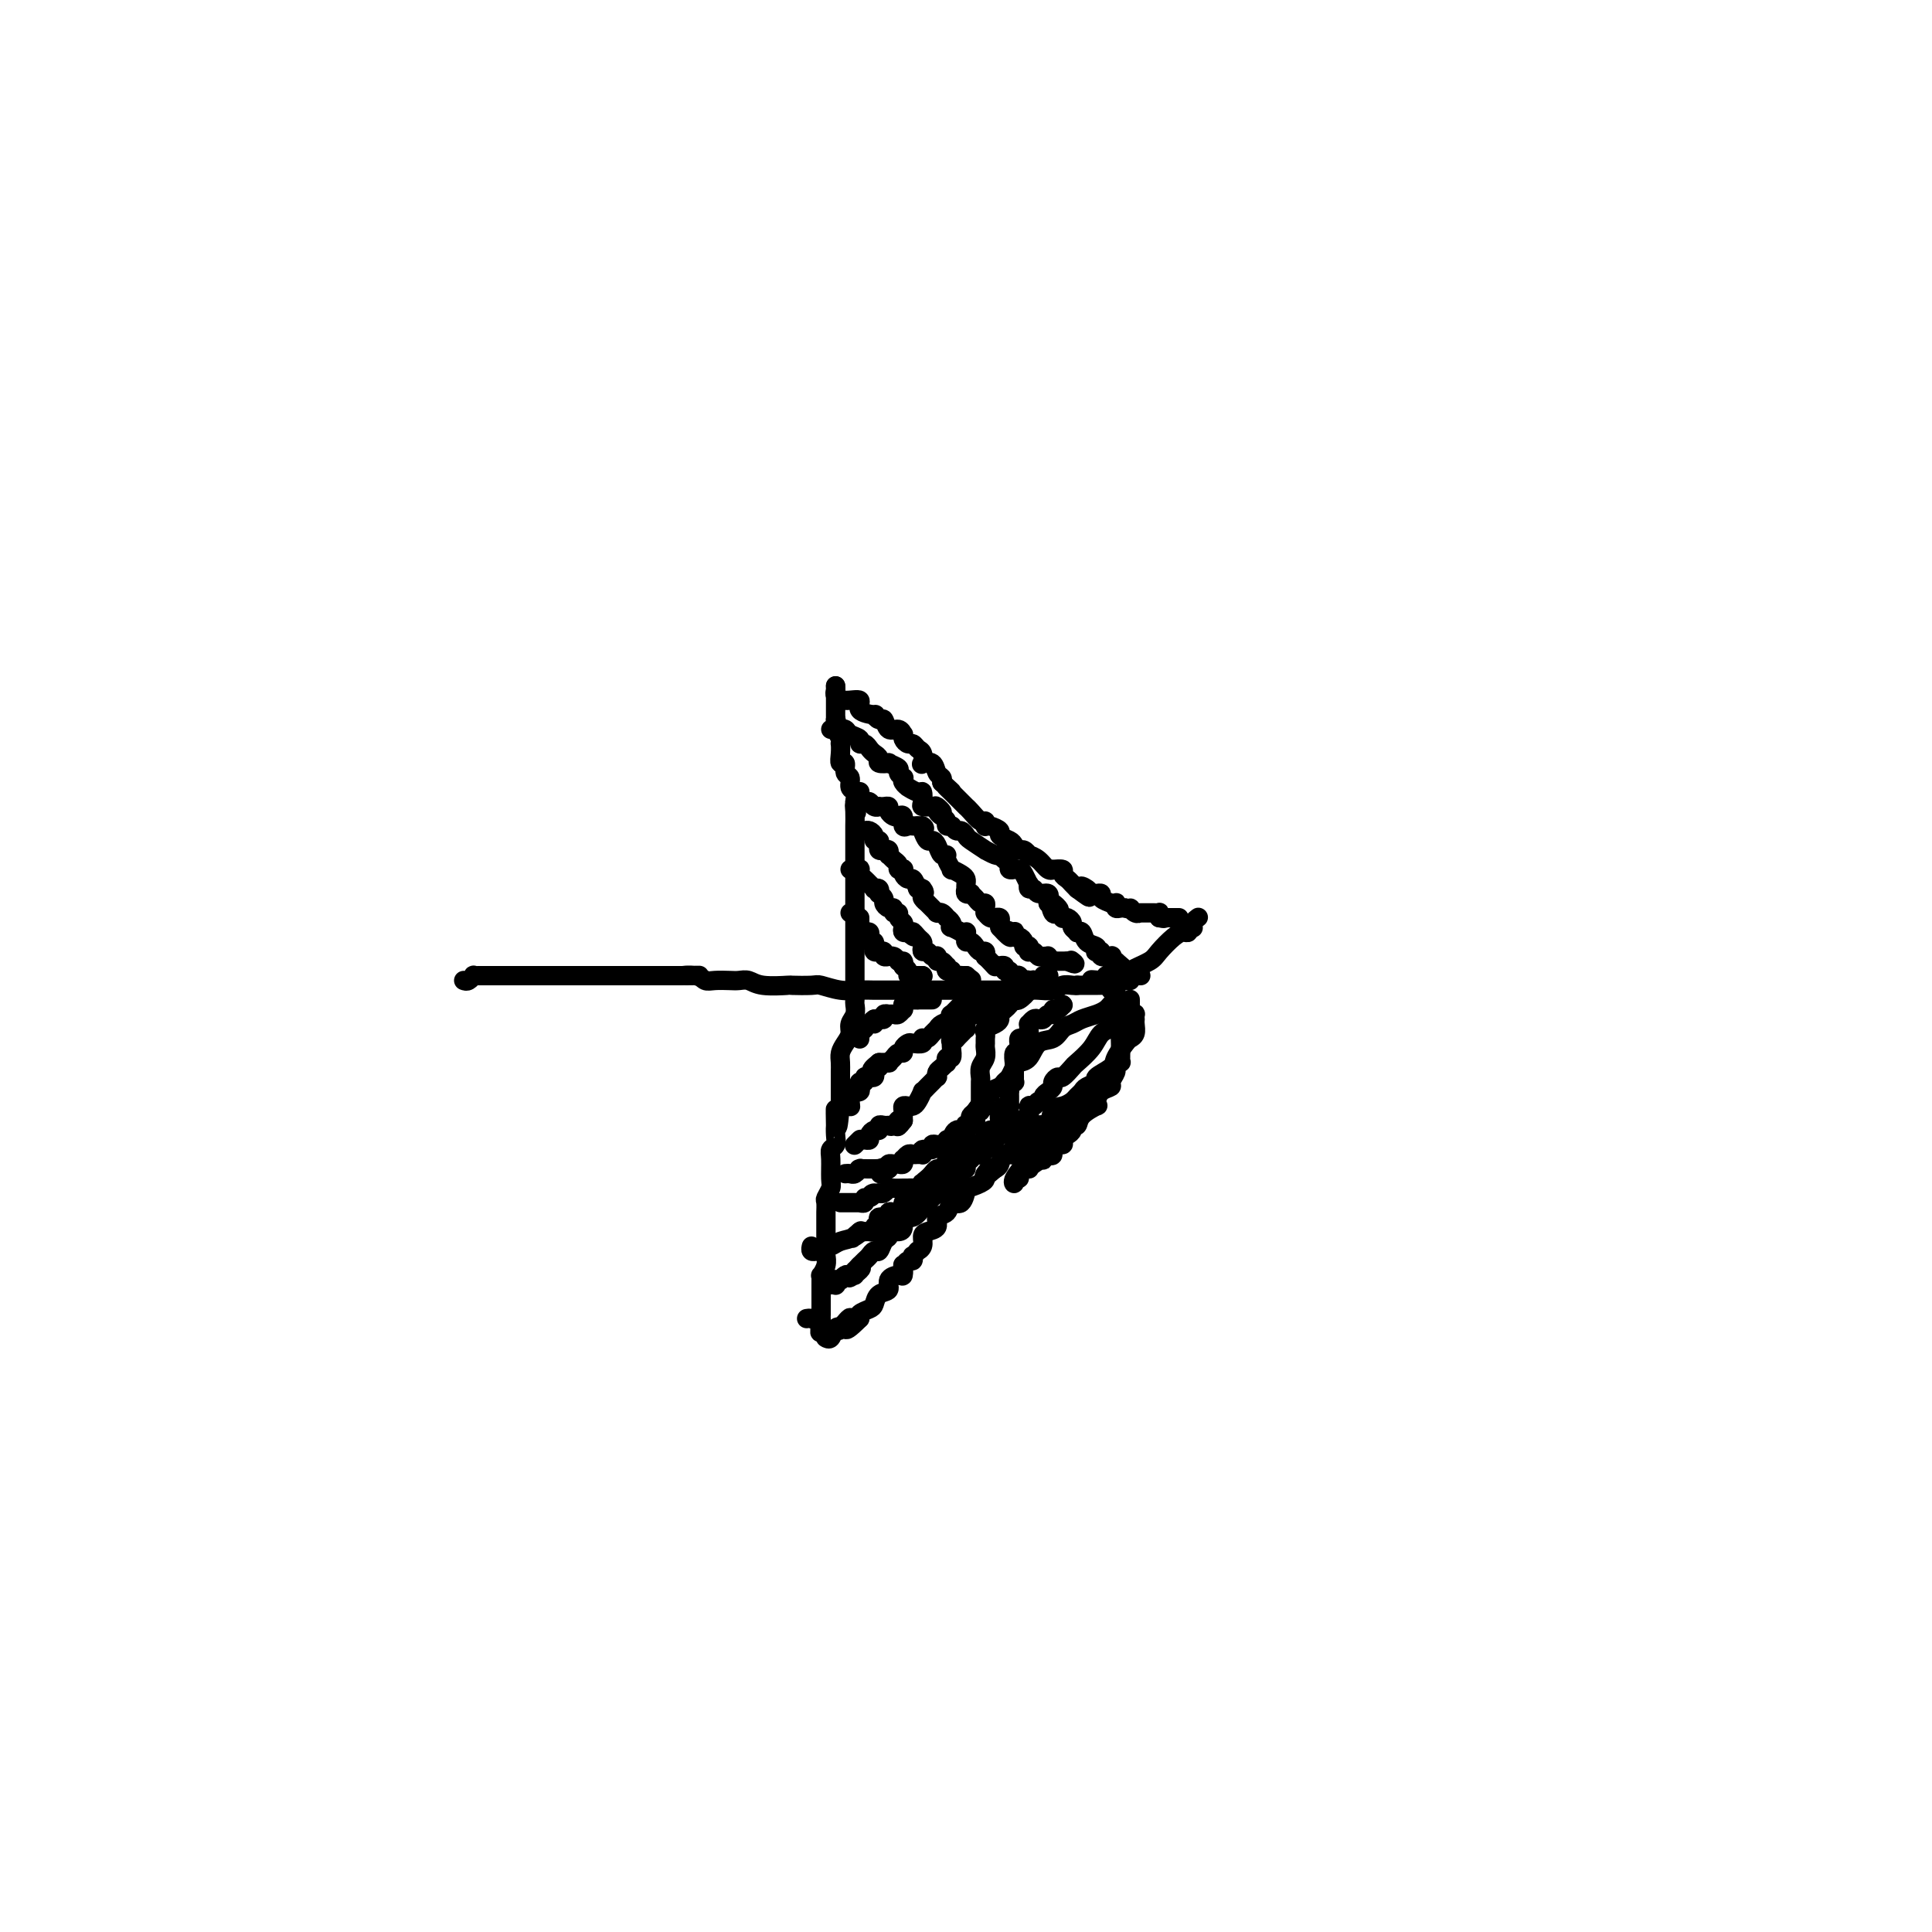 <svg viewBox='0 0 400 400' version='1.1' xmlns='http://www.w3.org/2000/svg' xmlns:xlink='http://www.w3.org/1999/xlink'><g fill='none' stroke='#000000' stroke-width='4' stroke-linecap='round' stroke-linejoin='round'><path d='M173,142c0.000,0.338 0.000,0.676 0,1c-0.000,0.324 -0.000,0.634 0,1c0.000,0.366 0.000,0.787 0,1c-0.000,0.213 -0.000,0.218 0,0c0.000,-0.218 0.000,-0.658 0,0c-0.000,0.658 -0.001,2.413 0,3c0.001,0.587 0.004,0.006 0,0c-0.004,-0.006 -0.015,0.563 0,1c0.015,0.437 0.057,0.743 0,1c-0.057,0.257 -0.211,0.467 0,1c0.211,0.533 0.788,1.391 1,2c0.212,0.609 0.061,0.970 0,1c-0.061,0.030 -0.032,-0.272 0,0c0.032,0.272 0.065,1.118 0,2c-0.065,0.882 -0.229,1.798 0,2c0.229,0.202 0.850,-0.312 1,0c0.150,0.312 -0.170,1.448 0,2c0.170,0.552 0.829,0.519 1,1c0.171,0.481 -0.146,1.476 0,2c0.146,0.524 0.756,0.578 1,1c0.244,0.422 0.122,1.211 0,2'/><path d='M177,166c0.619,3.925 0.166,1.737 0,1c-0.166,-0.737 -0.044,-0.024 0,1c0.044,1.024 0.012,2.357 0,3c-0.012,0.643 -0.003,0.595 0,1c0.003,0.405 0.001,1.264 0,2c-0.001,0.736 -0.000,1.351 0,2c0.000,0.649 0.000,1.333 0,2c-0.000,0.667 -0.000,1.316 0,2c0.000,0.684 0.000,1.404 0,2c-0.000,0.596 -0.000,1.070 0,2c0.000,0.930 0.000,2.317 0,3c-0.000,0.683 0.000,0.662 0,1c-0.000,0.338 -0.000,1.035 0,2c0.000,0.965 0.000,2.198 0,3c-0.000,0.802 -0.000,1.172 0,2c0.000,0.828 0.000,2.113 0,3c-0.000,0.887 -0.000,1.374 0,2c0.000,0.626 0.001,1.389 0,2c-0.001,0.611 -0.004,1.070 0,2c0.004,0.930 0.016,2.332 0,3c-0.016,0.668 -0.060,0.602 0,1c0.060,0.398 0.222,1.261 0,2c-0.222,0.739 -0.830,1.353 -1,2c-0.170,0.647 0.098,1.328 0,2c-0.098,0.672 -0.562,1.335 -1,2c-0.438,0.665 -0.849,1.333 -1,2c-0.151,0.667 -0.040,1.333 0,2c0.040,0.667 0.011,1.333 0,2c-0.011,0.667 -0.003,1.333 0,2c0.003,0.667 0.001,1.333 0,2c-0.001,0.667 -0.000,1.333 0,2'/><path d='M174,228c-0.690,9.856 -0.916,3.495 -1,2c-0.084,-1.495 -0.026,1.875 0,3c0.026,1.125 0.021,0.004 0,0c-0.021,-0.004 -0.059,1.109 0,2c0.059,0.891 0.213,1.561 0,2c-0.213,0.439 -0.793,0.646 -1,1c-0.207,0.354 -0.041,0.853 0,2c0.041,1.147 -0.041,2.942 0,4c0.041,1.058 0.207,1.380 0,2c-0.207,0.620 -0.788,1.537 -1,2c-0.212,0.463 -0.057,0.473 0,1c0.057,0.527 0.015,1.573 0,2c-0.015,0.427 -0.004,0.237 0,1c0.004,0.763 0.001,2.480 0,3c-0.001,0.520 0.001,-0.156 0,0c-0.001,0.156 -0.004,1.146 0,2c0.004,0.854 0.015,1.573 0,2c-0.015,0.427 -0.057,0.563 0,1c0.057,0.437 0.211,1.177 0,2c-0.211,0.823 -0.789,1.731 -1,2c-0.211,0.269 -0.057,-0.100 0,0c0.057,0.100 0.015,0.670 0,1c-0.015,0.330 -0.004,0.421 0,1c0.004,0.579 0.001,1.647 0,2c-0.001,0.353 -0.000,-0.011 0,0c0.000,0.011 0.000,0.395 0,1c-0.000,0.605 -0.000,1.432 0,2c0.000,0.568 0.000,0.877 0,1c-0.000,0.123 -0.000,0.062 0,0'/><path d='M170,272c-0.570,7.033 0.005,2.617 0,1c-0.005,-1.617 -0.589,-0.433 -1,0c-0.411,0.433 -0.649,0.117 -1,0c-0.351,-0.117 -0.815,-0.033 -1,0c-0.185,0.033 -0.093,0.017 0,0'/><path d='M96,203c0.305,0.113 0.610,0.226 1,0c0.390,-0.226 0.866,-0.793 1,-1c0.134,-0.207 -0.073,-0.056 0,0c0.073,0.056 0.426,0.015 1,0c0.574,-0.015 1.367,-0.004 2,0c0.633,0.004 1.104,0.001 1,0c-0.104,-0.001 -0.785,-0.000 0,0c0.785,0.000 3.036,0.000 4,0c0.964,-0.000 0.642,-0.000 1,0c0.358,0.000 1.397,0.000 2,0c0.603,-0.000 0.770,-0.000 1,0c0.230,0.000 0.523,0.000 1,0c0.477,-0.000 1.140,-0.000 2,0c0.860,0.000 1.919,0.000 3,0c1.081,-0.000 2.186,-0.000 3,0c0.814,0.000 1.337,0.000 2,0c0.663,-0.000 1.467,-0.000 2,0c0.533,0.000 0.796,0.000 2,0c1.204,-0.000 3.350,-0.000 5,0c1.650,0.000 2.803,0.000 4,0c1.197,-0.000 2.438,-0.000 3,0c0.562,0.000 0.446,0.000 1,0c0.554,-0.000 1.777,-0.000 3,0'/><path d='M141,202c7.093,-0.138 2.327,0.015 1,0c-1.327,-0.015 0.785,-0.200 2,0c1.215,0.200 1.533,0.785 2,1c0.467,0.215 1.084,0.061 2,0c0.916,-0.061 2.131,-0.031 3,0c0.869,0.031 1.392,0.061 2,0c0.608,-0.061 1.301,-0.212 2,0c0.699,0.212 1.403,0.788 3,1c1.597,0.212 4.086,0.061 5,0c0.914,-0.061 0.254,-0.030 1,0c0.746,0.030 2.899,0.061 4,0c1.101,-0.061 1.151,-0.212 2,0c0.849,0.212 2.496,0.789 4,1c1.504,0.211 2.864,0.057 4,0c1.136,-0.057 2.047,-0.015 3,0c0.953,0.015 1.949,0.004 3,0c1.051,-0.004 2.157,-0.001 3,0c0.843,0.001 1.421,0.000 2,0c0.579,-0.000 1.158,-0.000 2,0c0.842,0.000 1.947,0.000 3,0c1.053,-0.000 2.053,-0.000 3,0c0.947,0.000 1.839,0.000 3,0c1.161,-0.000 2.589,-0.000 4,0c1.411,0.000 2.805,0.001 4,0c1.195,-0.001 2.193,-0.004 3,0c0.807,0.004 1.424,0.015 2,0c0.576,-0.015 1.110,-0.057 2,0c0.890,0.057 2.135,0.211 3,0c0.865,-0.211 1.348,-0.788 2,-1c0.652,-0.212 1.472,-0.061 2,0c0.528,0.061 0.764,0.030 1,0'/><path d='M223,204c13.544,0.083 6.403,-0.710 4,-1c-2.403,-0.290 -0.067,-0.078 1,0c1.067,0.078 0.864,0.021 1,0c0.136,-0.021 0.610,-0.006 1,0c0.390,0.006 0.697,0.001 1,0c0.303,-0.001 0.603,-0.000 1,0c0.397,0.000 0.890,0.000 1,0c0.110,-0.000 -0.163,-0.000 0,0c0.163,0.000 0.761,0.000 1,0c0.239,-0.000 0.120,-0.000 0,0'/><path d='M229,202c0.455,0.000 0.909,0.000 1,0c0.091,0.000 -0.182,0.000 0,0c0.182,-0.000 0.819,0.000 1,0c0.181,0.000 -0.093,0.000 0,0c0.093,-0.000 0.554,0.000 1,0c0.446,-0.000 0.876,-0.000 1,0c0.124,0.000 -0.060,0.000 0,0c0.060,0.000 0.362,0.000 1,0c0.638,0.000 1.611,0.000 2,0c0.389,0.000 0.195,0.000 0,0'/><path d='M176,189c0.423,0.030 0.845,0.061 1,0c0.155,-0.061 0.041,-0.212 0,0c-0.041,0.212 -0.011,0.788 0,1c0.011,0.212 0.003,0.061 0,0c-0.003,-0.061 -0.002,-0.030 0,0'/><path d='M178,190c-0.000,0.301 -0.001,0.602 0,1c0.001,0.398 0.003,0.891 0,1c-0.003,0.109 -0.011,-0.168 0,0c0.011,0.168 0.042,0.780 0,1c-0.042,0.220 -0.156,0.049 0,0c0.156,-0.049 0.581,0.024 1,0c0.419,-0.024 0.830,-0.146 1,0c0.170,0.146 0.098,0.560 0,1c-0.098,0.440 -0.224,0.906 0,1c0.224,0.094 0.796,-0.185 1,0c0.204,0.185 0.039,0.835 0,1c-0.039,0.165 0.046,-0.153 0,0c-0.046,0.153 -0.224,0.777 0,1c0.224,0.223 0.849,0.046 1,0c0.151,-0.046 -0.170,0.041 0,0c0.170,-0.041 0.833,-0.208 1,0c0.167,0.208 -0.162,0.790 0,1c0.162,0.210 0.817,0.046 1,0c0.183,-0.046 -0.105,0.026 0,0c0.105,-0.026 0.601,-0.150 1,0c0.399,0.150 0.699,0.575 1,1'/><path d='M186,199c1.464,1.333 1.125,0.167 1,0c-0.125,-0.167 -0.036,0.667 0,1c0.036,0.333 0.018,0.167 0,0'/><path d='M187,200c-0.009,-0.006 -0.017,-0.012 0,0c0.017,0.012 0.060,0.042 0,0c-0.060,-0.042 -0.224,-0.155 0,0c0.224,0.155 0.834,0.577 1,1c0.166,0.423 -0.113,0.845 0,1c0.113,0.155 0.618,0.041 1,0c0.382,-0.041 0.641,-0.011 1,0c0.359,0.011 0.817,0.003 1,0c0.183,-0.003 0.092,-0.002 0,0'/><path d='M191,202c0.000,0.000 0.100,0.100 0.1,0.1'/><path d='M176,180c0.311,-0.006 0.622,-0.013 1,0c0.378,0.013 0.822,0.045 1,0c0.178,-0.045 0.090,-0.166 0,0c-0.090,0.166 -0.183,0.619 0,1c0.183,0.381 0.641,0.689 1,1c0.359,0.311 0.618,0.623 1,1c0.382,0.377 0.886,0.818 1,1c0.114,0.182 -0.162,0.104 0,0c0.162,-0.104 0.761,-0.236 1,0c0.239,0.236 0.119,0.838 0,1c-0.119,0.162 -0.238,-0.115 0,0c0.238,0.115 0.833,0.623 1,1c0.167,0.377 -0.095,0.622 0,1c0.095,0.378 0.546,0.889 1,1c0.454,0.111 0.910,-0.177 1,0c0.090,0.177 -0.186,0.821 0,1c0.186,0.179 0.833,-0.106 1,0c0.167,0.106 -0.148,0.603 0,1c0.148,0.397 0.758,0.695 1,1c0.242,0.305 0.116,0.618 0,1c-0.116,0.382 -0.224,0.834 0,1c0.224,0.166 0.778,0.048 1,0c0.222,-0.048 0.111,-0.024 0,0'/><path d='M188,193c2.038,1.964 1.134,0.373 1,0c-0.134,-0.373 0.503,0.474 1,1c0.497,0.526 0.854,0.733 1,1c0.146,0.267 0.081,0.593 0,1c-0.081,0.407 -0.180,0.894 0,1c0.180,0.106 0.637,-0.169 1,0c0.363,0.169 0.632,0.781 1,1c0.368,0.219 0.833,0.043 1,0c0.167,-0.043 0.034,0.045 0,0c-0.034,-0.045 0.030,-0.223 0,0c-0.030,0.223 -0.153,0.848 0,1c0.153,0.152 0.581,-0.169 1,0c0.419,0.169 0.830,0.829 1,1c0.170,0.171 0.101,-0.147 0,0c-0.101,0.147 -0.233,0.757 0,1c0.233,0.243 0.832,0.118 1,0c0.168,-0.118 -0.095,-0.228 0,0c0.095,0.228 0.547,0.793 1,1c0.453,0.207 0.906,0.055 1,0c0.094,-0.055 -0.171,-0.015 0,0c0.171,0.015 0.777,0.004 1,0c0.223,-0.004 0.064,-0.001 0,0c-0.064,0.001 -0.032,0.001 0,0'/><path d='M200,202c2.000,1.500 1.000,0.750 0,0'/><path d='M178,172c0.342,0.022 0.684,0.044 1,0c0.316,-0.044 0.607,-0.152 1,0c0.393,0.152 0.889,0.566 1,1c0.111,0.434 -0.164,0.887 0,1c0.164,0.113 0.766,-0.114 1,0c0.234,0.114 0.101,0.571 0,1c-0.101,0.429 -0.172,0.832 0,1c0.172,0.168 0.585,0.101 1,0c0.415,-0.101 0.833,-0.234 1,0c0.167,0.234 0.082,0.837 0,1c-0.082,0.163 -0.162,-0.114 0,0c0.162,0.114 0.565,0.618 1,1c0.435,0.382 0.900,0.641 1,1c0.100,0.359 -0.166,0.818 0,1c0.166,0.182 0.766,0.086 1,0c0.234,-0.086 0.104,-0.161 0,0c-0.104,0.161 -0.183,0.559 0,1c0.183,0.441 0.626,0.927 1,1c0.374,0.073 0.678,-0.265 1,0c0.322,0.265 0.661,1.132 1,2'/><path d='M190,184c2.078,1.807 1.274,0.326 1,0c-0.274,-0.326 -0.018,0.504 0,1c0.018,0.496 -0.202,0.659 0,1c0.202,0.341 0.825,0.862 1,1c0.175,0.138 -0.097,-0.106 0,0c0.097,0.106 0.565,0.563 1,1c0.435,0.437 0.839,0.853 1,1c0.161,0.147 0.081,0.025 0,0c-0.081,-0.025 -0.162,0.049 0,0c0.162,-0.049 0.566,-0.219 1,0c0.434,0.219 0.899,0.828 1,1c0.101,0.172 -0.161,-0.094 0,0c0.161,0.094 0.746,0.547 1,1c0.254,0.453 0.177,0.906 0,1c-0.177,0.094 -0.454,-0.172 0,0c0.454,0.172 1.638,0.781 2,1c0.362,0.219 -0.100,0.049 0,0c0.100,-0.049 0.762,0.025 1,0c0.238,-0.025 0.053,-0.148 0,0c-0.053,0.148 0.027,0.565 0,1c-0.027,0.435 -0.161,0.886 0,1c0.161,0.114 0.618,-0.109 1,0c0.382,0.109 0.691,0.551 1,1c0.309,0.449 0.619,0.905 1,1c0.381,0.095 0.834,-0.171 1,0c0.166,0.171 0.044,0.778 0,1c-0.044,0.222 -0.012,0.060 0,0c0.012,-0.060 0.003,-0.017 0,0c-0.003,0.017 -0.002,0.009 0,0'/><path d='M204,198c2.553,2.620 1.937,2.170 2,2c0.063,-0.170 0.806,-0.061 1,0c0.194,0.061 -0.159,0.073 0,0c0.159,-0.073 0.831,-0.230 1,0c0.169,0.230 -0.166,0.846 0,1c0.166,0.154 0.833,-0.156 1,0c0.167,0.156 -0.166,0.778 0,1c0.166,0.222 0.832,0.046 1,0c0.168,-0.046 -0.161,0.039 0,0c0.161,-0.039 0.814,-0.203 1,0c0.186,0.203 -0.094,0.772 0,1c0.094,0.228 0.561,0.113 1,0c0.439,-0.113 0.850,-0.226 1,0c0.150,0.226 0.040,0.792 0,1c-0.040,0.208 -0.012,0.060 0,0c0.012,-0.060 0.006,-0.030 0,0'/><path d='M178,164c0.024,-0.081 0.048,-0.161 0,0c-0.048,0.161 -0.166,0.565 0,1c0.166,0.435 0.618,0.901 1,1c0.382,0.099 0.693,-0.169 1,0c0.307,0.169 0.608,0.777 1,1c0.392,0.223 0.875,0.063 1,0c0.125,-0.063 -0.107,-0.027 0,0c0.107,0.027 0.553,0.046 1,0c0.447,-0.046 0.894,-0.158 1,0c0.106,0.158 -0.130,0.586 0,1c0.130,0.414 0.626,0.815 1,1c0.374,0.185 0.625,0.155 1,0c0.375,-0.155 0.874,-0.434 1,0c0.126,0.434 -0.121,1.580 0,2c0.121,0.420 0.609,0.113 1,0c0.391,-0.113 0.683,-0.032 1,0c0.317,0.032 0.658,0.016 1,0'/><path d='M190,171c2.096,1.055 1.335,0.193 1,0c-0.335,-0.193 -0.245,0.281 0,1c0.245,0.719 0.644,1.681 1,2c0.356,0.319 0.669,-0.004 1,0c0.331,0.004 0.681,0.334 1,1c0.319,0.666 0.605,1.666 1,2c0.395,0.334 0.897,0.001 1,0c0.103,-0.001 -0.193,0.328 0,1c0.193,0.672 0.875,1.685 1,2c0.125,0.315 -0.306,-0.069 0,0c0.306,0.069 1.350,0.592 2,1c0.650,0.408 0.905,0.702 1,1c0.095,0.298 0.029,0.602 0,1c-0.029,0.398 -0.023,0.891 0,1c0.023,0.109 0.062,-0.164 0,0c-0.062,0.164 -0.224,0.766 0,1c0.224,0.234 0.834,0.100 1,0c0.166,-0.100 -0.113,-0.168 0,0c0.113,0.168 0.619,0.571 1,1c0.381,0.429 0.637,0.885 1,1c0.363,0.115 0.832,-0.109 1,0c0.168,0.109 0.035,0.551 0,1c-0.035,0.449 0.028,0.905 0,1c-0.028,0.095 -0.147,-0.172 0,0c0.147,0.172 0.561,0.781 1,1c0.439,0.219 0.902,0.048 1,0c0.098,-0.048 -0.170,0.028 0,0c0.170,-0.028 0.776,-0.162 1,0c0.224,0.162 0.064,0.618 0,1c-0.064,0.382 -0.032,0.691 0,1'/><path d='M207,192c3.099,3.476 2.346,1.668 2,1c-0.346,-0.668 -0.286,-0.194 0,0c0.286,0.194 0.799,0.107 1,0c0.201,-0.107 0.091,-0.235 0,0c-0.091,0.235 -0.164,0.834 0,1c0.164,0.166 0.566,-0.100 1,0c0.434,0.100 0.901,0.566 1,1c0.099,0.434 -0.170,0.834 0,1c0.170,0.166 0.781,0.096 1,0c0.219,-0.096 0.048,-0.218 0,0c-0.048,0.218 0.028,0.776 0,1c-0.028,0.224 -0.161,0.113 0,0c0.161,-0.113 0.617,-0.227 1,0c0.383,0.227 0.695,0.797 1,1c0.305,0.203 0.603,0.040 1,0c0.397,-0.040 0.894,0.042 1,0c0.106,-0.042 -0.178,-0.207 0,0c0.178,0.207 0.817,0.788 1,1c0.183,0.212 -0.092,0.057 0,0c0.092,-0.057 0.550,-0.015 1,0c0.450,0.015 0.890,0.004 1,0c0.110,-0.004 -0.112,-0.001 0,0c0.112,0.001 0.556,0.001 1,0'/><path d='M221,199c2.400,1.089 1.400,0.311 1,0c-0.400,-0.311 -0.200,-0.156 0,0'/><path d='M173,149c0.000,0.000 0.100,0.100 0.1,0.1'/><path d='M173,149c0.000,0.000 0.100,0.100 0.1,0.1'/><path d='M172,151c0.302,0.002 0.604,0.004 1,0c0.396,-0.004 0.884,-0.012 1,0c0.116,0.012 -0.142,0.046 0,0c0.142,-0.046 0.682,-0.171 1,0c0.318,0.171 0.414,0.637 1,1c0.586,0.363 1.662,0.622 2,1c0.338,0.378 -0.063,0.875 0,1c0.063,0.125 0.589,-0.120 1,0c0.411,0.120 0.707,0.607 1,1c0.293,0.393 0.584,0.693 1,1c0.416,0.307 0.956,0.621 1,1c0.044,0.379 -0.410,0.822 0,1c0.410,0.178 1.683,0.090 2,0c0.317,-0.090 -0.321,-0.183 0,0c0.321,0.183 1.602,0.640 2,1c0.398,0.360 -0.085,0.622 0,1c0.085,0.378 0.739,0.871 1,1c0.261,0.129 0.129,-0.105 0,0c-0.129,0.105 -0.255,0.548 0,1c0.255,0.452 0.892,0.912 1,1c0.108,0.088 -0.312,-0.197 0,0c0.312,0.197 1.357,0.876 2,1c0.643,0.124 0.884,-0.307 1,0c0.116,0.307 0.108,1.352 0,2c-0.108,0.648 -0.317,0.899 0,1c0.317,0.101 1.158,0.050 2,0'/><path d='M193,167c3.487,2.428 1.704,0.497 1,0c-0.704,-0.497 -0.328,0.441 0,1c0.328,0.559 0.610,0.738 1,1c0.390,0.262 0.888,0.605 1,1c0.112,0.395 -0.163,0.842 0,1c0.163,0.158 0.765,0.027 1,0c0.235,-0.027 0.105,0.049 0,0c-0.105,-0.049 -0.185,-0.222 0,0c0.185,0.222 0.636,0.838 1,1c0.364,0.162 0.642,-0.129 1,0c0.358,0.129 0.796,0.679 1,1c0.204,0.321 0.174,0.412 1,1c0.826,0.588 2.508,1.673 3,2c0.492,0.327 -0.205,-0.106 0,0c0.205,0.106 1.313,0.749 2,1c0.687,0.251 0.954,0.110 1,0c0.046,-0.110 -0.127,-0.187 0,0c0.127,0.187 0.555,0.639 1,1c0.445,0.361 0.907,0.632 1,1c0.093,0.368 -0.182,0.832 0,1c0.182,0.168 0.823,0.039 1,0c0.177,-0.039 -0.110,0.013 0,0c0.110,-0.013 0.617,-0.090 1,0c0.383,0.090 0.642,0.349 1,1c0.358,0.651 0.816,1.695 1,2c0.184,0.305 0.095,-0.130 0,0c-0.095,0.130 -0.197,0.825 0,1c0.197,0.175 0.692,-0.170 1,0c0.308,0.170 0.429,0.853 1,1c0.571,0.147 1.592,-0.244 2,0c0.408,0.244 0.204,1.122 0,2'/><path d='M217,187c3.951,2.968 1.828,0.389 1,0c-0.828,-0.389 -0.363,1.412 0,2c0.363,0.588 0.623,-0.035 1,0c0.377,0.035 0.870,0.730 1,1c0.130,0.270 -0.105,0.114 0,0c0.105,-0.114 0.549,-0.188 1,0c0.451,0.188 0.909,0.637 1,1c0.091,0.363 -0.184,0.640 0,1c0.184,0.360 0.827,0.803 1,1c0.173,0.197 -0.125,0.147 0,0c0.125,-0.147 0.673,-0.393 1,0c0.327,0.393 0.432,1.425 1,2c0.568,0.575 1.600,0.694 2,1c0.400,0.306 0.167,0.800 0,1c-0.167,0.200 -0.269,0.105 0,0c0.269,-0.105 0.908,-0.221 1,0c0.092,0.221 -0.364,0.777 0,1c0.364,0.223 1.548,0.112 2,0c0.452,-0.112 0.173,-0.226 0,0c-0.173,0.226 -0.239,0.792 0,1c0.239,0.208 0.783,0.060 1,0c0.217,-0.060 0.109,-0.030 0,0'/><path d='M231,199c2.333,2.000 1.167,1.000 0,0'/><path d='M173,142c0.035,0.343 0.069,0.687 0,1c-0.069,0.313 -0.242,0.596 0,1c0.242,0.404 0.897,0.930 2,1c1.103,0.070 2.652,-0.317 3,0c0.348,0.317 -0.506,1.337 0,2c0.506,0.663 2.372,0.970 3,1c0.628,0.030 0.017,-0.217 0,0c-0.017,0.217 0.559,0.899 1,1c0.441,0.101 0.745,-0.380 1,0c0.255,0.380 0.460,1.621 1,2c0.540,0.379 1.416,-0.105 2,0c0.584,0.105 0.878,0.798 1,1c0.122,0.202 0.074,-0.086 0,0c-0.074,0.086 -0.174,0.547 0,1c0.174,0.453 0.621,0.899 1,1c0.379,0.101 0.688,-0.144 1,0c0.312,0.144 0.626,0.678 1,1c0.374,0.322 0.807,0.433 1,1c0.193,0.567 0.147,1.591 0,2c-0.147,0.409 -0.393,0.204 0,0c0.393,-0.204 1.425,-0.405 2,0c0.575,0.405 0.693,1.417 1,2c0.307,0.583 0.802,0.738 1,1c0.198,0.262 0.099,0.631 0,1'/><path d='M195,162c3.582,3.273 1.538,1.455 1,1c-0.538,-0.455 0.430,0.452 1,1c0.570,0.548 0.743,0.737 1,1c0.257,0.263 0.597,0.600 1,1c0.403,0.400 0.868,0.863 1,1c0.132,0.137 -0.070,-0.051 0,0c0.070,0.051 0.411,0.339 1,1c0.589,0.661 1.428,1.693 2,2c0.572,0.307 0.879,-0.111 1,0c0.121,0.111 0.055,0.751 0,1c-0.055,0.249 -0.099,0.108 0,0c0.099,-0.108 0.341,-0.184 1,0c0.659,0.184 1.735,0.628 2,1c0.265,0.372 -0.280,0.673 0,1c0.280,0.327 1.386,0.680 2,1c0.614,0.320 0.737,0.607 1,1c0.263,0.393 0.665,0.892 1,1c0.335,0.108 0.604,-0.174 1,0c0.396,0.174 0.919,0.803 1,1c0.081,0.197 -0.282,-0.038 0,0c0.282,0.038 1.208,0.349 2,1c0.792,0.651 1.451,1.641 2,2c0.549,0.359 0.987,0.085 1,0c0.013,-0.085 -0.400,0.018 0,0c0.400,-0.018 1.614,-0.159 2,0c0.386,0.159 -0.054,0.617 0,1c0.054,0.383 0.602,0.690 1,1c0.398,0.310 0.646,0.622 1,1c0.354,0.378 0.816,0.822 1,1c0.184,0.178 0.092,0.089 0,0'/><path d='M223,184c4.509,3.420 1.783,0.969 1,0c-0.783,-0.969 0.379,-0.456 1,0c0.621,0.456 0.701,0.854 1,1c0.299,0.146 0.816,0.038 1,0c0.184,-0.038 0.033,-0.007 0,0c-0.033,0.007 0.052,-0.008 0,0c-0.052,0.008 -0.239,0.041 0,0c0.239,-0.041 0.905,-0.154 1,0c0.095,0.154 -0.381,0.576 0,1c0.381,0.424 1.618,0.849 2,1c0.382,0.151 -0.091,0.026 0,0c0.091,-0.026 0.746,0.046 1,0c0.254,-0.046 0.107,-0.208 0,0c-0.107,0.208 -0.173,0.788 0,1c0.173,0.212 0.585,0.057 1,0c0.415,-0.057 0.833,-0.016 1,0c0.167,0.016 0.084,0.008 0,0'/><path d='M233,188c1.729,0.558 1.051,-0.047 1,0c-0.051,0.047 0.525,0.745 1,1c0.475,0.255 0.849,0.068 1,0c0.151,-0.068 0.078,-0.018 0,0c-0.078,0.018 -0.162,0.005 0,0c0.162,-0.005 0.569,-0.001 1,0c0.431,0.001 0.886,-0.001 1,0c0.114,0.001 -0.113,0.004 0,0c0.113,-0.004 0.566,-0.015 1,0c0.434,0.015 0.848,0.056 1,0c0.152,-0.056 0.041,-0.207 0,0c-0.041,0.207 -0.012,0.774 0,1c0.012,0.226 0.006,0.113 0,0'/><path d='M240,190c1.321,0.309 1.123,0.083 1,0c-0.123,-0.083 -0.173,-0.022 0,0c0.173,0.022 0.568,0.006 1,0c0.432,-0.006 0.900,-0.002 1,0c0.100,0.002 -0.169,0.000 0,0c0.169,-0.000 0.776,-0.000 1,0c0.224,0.000 0.064,0.000 0,0c-0.064,-0.000 -0.032,-0.000 0,0'/><path d='M230,203c-0.052,-0.047 -0.104,-0.094 0,0c0.104,0.094 0.363,0.330 1,0c0.637,-0.330 1.652,-1.227 3,-2c1.348,-0.773 3.030,-1.421 4,-2c0.970,-0.579 1.226,-1.087 2,-2c0.774,-0.913 2.064,-2.231 3,-3c0.936,-0.769 1.519,-0.990 2,-1c0.481,-0.010 0.860,0.190 1,0c0.140,-0.190 0.040,-0.768 0,-1c-0.040,-0.232 -0.020,-0.116 0,0'/><path d='M247,192c0.030,0.083 0.061,0.166 0,0c-0.061,-0.166 -0.212,-0.581 0,-1c0.212,-0.419 0.788,-0.844 1,-1c0.212,-0.156 0.061,-0.045 0,0c-0.061,0.045 -0.030,0.022 0,0'/><path d='M193,207c-0.310,0.000 -0.619,0.000 -1,0c-0.381,0.000 -0.833,0.000 -1,0c-0.167,0.000 -0.047,0.000 0,0c0.047,-0.000 0.023,0.000 0,0c-0.023,-0.000 -0.045,0.000 0,0c0.045,-0.000 0.156,0.000 0,0c-0.156,0.000 -0.578,0.000 -1,0'/><path d='M190,207c-0.646,0.018 -0.762,0.061 -1,0c-0.238,-0.061 -0.599,-0.228 -1,0c-0.401,0.228 -0.843,0.849 -1,1c-0.157,0.151 -0.031,-0.170 0,0c0.031,0.170 -0.034,0.830 0,1c0.034,0.170 0.168,-0.150 0,0c-0.168,0.150 -0.638,0.771 -1,1c-0.362,0.229 -0.618,0.065 -1,0c-0.382,-0.065 -0.891,-0.032 -1,0c-0.109,0.032 0.182,0.061 0,0c-0.182,-0.061 -0.836,-0.212 -1,0c-0.164,0.212 0.162,0.789 0,1c-0.162,0.211 -0.813,0.057 -1,0c-0.187,-0.057 0.089,-0.016 0,0c-0.089,0.016 -0.545,0.008 -1,0'/><path d='M181,211c-1.349,0.863 -0.222,1.020 0,1c0.222,-0.020 -0.462,-0.217 -1,0c-0.538,0.217 -0.929,0.846 -1,1c-0.071,0.154 0.177,-0.169 0,0c-0.177,0.169 -0.779,0.830 -1,1c-0.221,0.170 -0.059,-0.150 0,0c0.059,0.150 0.016,0.771 0,1c-0.016,0.229 -0.005,0.065 0,0c0.005,-0.065 0.002,-0.033 0,0'/><path d='M202,205c0.000,0.000 0.100,0.100 0.1,0.1'/><path d='M202,206c0.082,0.424 0.164,0.847 0,1c-0.164,0.153 -0.573,0.035 -1,0c-0.427,-0.035 -0.871,0.014 -1,0c-0.129,-0.014 0.058,-0.092 0,0c-0.058,0.092 -0.362,0.353 -1,1c-0.638,0.647 -1.610,1.679 -2,2c-0.390,0.321 -0.199,-0.069 0,0c0.199,0.069 0.404,0.597 0,1c-0.404,0.403 -1.419,0.682 -2,1c-0.581,0.318 -0.730,0.674 -1,1c-0.270,0.326 -0.661,0.622 -1,1c-0.339,0.378 -0.625,0.837 -1,1c-0.375,0.163 -0.839,0.030 -1,0c-0.161,-0.030 -0.018,0.044 0,0c0.018,-0.044 -0.090,-0.205 0,0c0.090,0.205 0.379,0.777 0,1c-0.379,0.223 -1.425,0.098 -2,0c-0.575,-0.098 -0.679,-0.167 -1,0c-0.321,0.167 -0.861,0.570 -1,1c-0.139,0.430 0.122,0.886 0,1c-0.122,0.114 -0.627,-0.113 -1,0c-0.373,0.113 -0.616,0.566 -1,1c-0.384,0.434 -0.911,0.848 -1,1c-0.089,0.152 0.260,0.044 0,0c-0.260,-0.044 -1.130,-0.022 -2,0'/><path d='M182,220c-3.034,2.404 -0.620,1.415 0,1c0.620,-0.415 -0.556,-0.256 -1,0c-0.444,0.256 -0.156,0.608 0,1c0.156,0.392 0.182,0.822 0,1c-0.182,0.178 -0.571,0.103 -1,0c-0.429,-0.103 -0.899,-0.234 -1,0c-0.101,0.234 0.165,0.833 0,1c-0.165,0.167 -0.761,-0.100 -1,0c-0.239,0.100 -0.120,0.566 0,1c0.120,0.434 0.242,0.837 0,1c-0.242,0.163 -0.850,0.086 -1,0c-0.150,-0.086 0.156,-0.181 0,0c-0.156,0.181 -0.774,0.637 -1,1c-0.226,0.363 -0.061,0.633 0,1c0.061,0.367 0.016,0.829 0,1c-0.016,0.171 -0.005,0.049 0,0c0.005,-0.049 0.002,-0.024 0,0'/><path d='M176,229c0.000,0.000 0.100,0.100 0.1,0.1'/><path d='M208,207c-0.331,-0.121 -0.662,-0.242 -1,0c-0.338,0.242 -0.682,0.849 -1,1c-0.318,0.151 -0.610,-0.152 -1,0c-0.390,0.152 -0.878,0.759 -1,1c-0.122,0.241 0.121,0.116 0,0c-0.121,-0.116 -0.607,-0.223 -1,0c-0.393,0.223 -0.694,0.777 -1,1c-0.306,0.223 -0.618,0.115 -1,0c-0.382,-0.115 -0.835,-0.237 -1,0c-0.165,0.237 -0.044,0.833 0,1c0.044,0.167 0.009,-0.096 0,0c-0.009,0.096 0.009,0.551 0,1c-0.009,0.449 -0.044,0.894 0,1c0.044,0.106 0.166,-0.125 0,0c-0.166,0.125 -0.619,0.607 -1,1c-0.381,0.393 -0.691,0.696 -1,1'/><path d='M198,215c-1.486,1.254 -0.202,0.390 0,0c0.202,-0.390 -0.677,-0.307 -1,0c-0.323,0.307 -0.090,0.838 0,1c0.090,0.162 0.038,-0.044 0,0c-0.038,0.044 -0.063,0.337 0,1c0.063,0.663 0.213,1.694 0,2c-0.213,0.306 -0.788,-0.115 -1,0c-0.212,0.115 -0.059,0.766 0,1c0.059,0.234 0.026,0.051 0,0c-0.026,-0.051 -0.046,0.029 0,0c0.046,-0.029 0.157,-0.166 0,0c-0.157,0.166 -0.581,0.636 -1,1c-0.419,0.364 -0.833,0.622 -1,1c-0.167,0.378 -0.087,0.876 0,1c0.087,0.124 0.182,-0.126 0,0c-0.182,0.126 -0.640,0.629 -1,1c-0.360,0.371 -0.621,0.611 -1,1c-0.379,0.389 -0.875,0.928 -1,1c-0.125,0.072 0.120,-0.321 0,0c-0.120,0.321 -0.607,1.357 -1,2c-0.393,0.643 -0.694,0.894 -1,1c-0.306,0.106 -0.618,0.066 -1,0c-0.382,-0.066 -0.834,-0.159 -1,0c-0.166,0.159 -0.044,0.568 0,1c0.044,0.432 0.012,0.885 0,1c-0.012,0.115 -0.003,-0.110 0,0c0.003,0.110 0.002,0.555 0,1'/><path d='M187,232c-1.884,2.569 -1.092,0.492 -1,0c0.092,-0.492 -0.514,0.600 -1,1c-0.486,0.400 -0.852,0.106 -1,0c-0.148,-0.106 -0.077,-0.024 0,0c0.077,0.024 0.162,-0.008 0,0c-0.162,0.008 -0.569,0.058 -1,0c-0.431,-0.058 -0.885,-0.222 -1,0c-0.115,0.222 0.110,0.830 0,1c-0.110,0.170 -0.555,-0.098 -1,0c-0.445,0.098 -0.890,0.562 -1,1c-0.110,0.438 0.115,0.848 0,1c-0.115,0.152 -0.571,0.044 -1,0c-0.429,-0.044 -0.833,-0.026 -1,0c-0.167,0.026 -0.097,0.059 0,0c0.097,-0.059 0.222,-0.212 0,0c-0.222,0.212 -0.791,0.788 -1,1c-0.209,0.212 -0.060,0.061 0,0c0.060,-0.061 0.030,-0.030 0,0'/><path d='M217,202c0.130,0.030 0.260,0.060 0,0c-0.260,-0.060 -0.911,-0.209 -1,0c-0.089,0.209 0.384,0.776 0,1c-0.384,0.224 -1.626,0.106 -2,0c-0.374,-0.106 0.121,-0.201 0,0c-0.121,0.201 -0.859,0.698 -1,1c-0.141,0.302 0.313,0.410 0,1c-0.313,0.590 -1.394,1.664 -2,2c-0.606,0.336 -0.736,-0.065 -1,0c-0.264,0.065 -0.661,0.595 -1,1c-0.339,0.405 -0.620,0.686 -1,1c-0.380,0.314 -0.858,0.662 -1,1c-0.142,0.338 0.053,0.668 0,1c-0.053,0.332 -0.354,0.667 -1,1c-0.646,0.333 -1.637,0.666 -2,1c-0.363,0.334 -0.096,0.670 0,1c0.096,0.330 0.022,0.654 0,1c-0.022,0.346 0.008,0.712 0,1c-0.008,0.288 -0.055,0.497 0,1c0.055,0.503 0.211,1.300 0,2c-0.211,0.700 -0.789,1.302 -1,2c-0.211,0.698 -0.057,1.493 0,2c0.057,0.507 0.015,0.727 0,1c-0.015,0.273 -0.004,0.598 0,1c0.004,0.402 0.001,0.882 0,1c-0.001,0.118 -0.000,-0.126 0,0c0.000,0.126 0.000,0.621 0,1c-0.000,0.379 -0.000,0.640 0,1c0.000,0.360 0.000,0.817 0,1c-0.000,0.183 -0.000,0.091 0,0'/><path d='M203,229c-0.110,2.273 0.115,0.455 0,0c-0.115,-0.455 -0.570,0.453 -1,1c-0.430,0.547 -0.834,0.734 -1,1c-0.166,0.266 -0.095,0.612 0,1c0.095,0.388 0.215,0.820 0,1c-0.215,0.180 -0.766,0.108 -1,0c-0.234,-0.108 -0.153,-0.253 0,0c0.153,0.253 0.377,0.904 0,1c-0.377,0.096 -1.354,-0.363 -2,0c-0.646,0.363 -0.961,1.547 -1,2c-0.039,0.453 0.197,0.174 0,0c-0.197,-0.174 -0.828,-0.244 -1,0c-0.172,0.244 0.114,0.801 0,1c-0.114,0.199 -0.626,0.038 -1,0c-0.374,-0.038 -0.608,0.046 -1,0c-0.392,-0.046 -0.942,-0.223 -1,0c-0.058,0.223 0.378,0.844 0,1c-0.378,0.156 -1.568,-0.155 -2,0c-0.432,0.155 -0.105,0.774 0,1c0.105,0.226 -0.013,0.060 0,0c0.013,-0.060 0.158,-0.012 0,0c-0.158,0.012 -0.617,-0.012 -1,0c-0.383,0.012 -0.690,0.060 -1,0c-0.310,-0.060 -0.622,-0.226 -1,0c-0.378,0.226 -0.822,0.845 -1,1c-0.178,0.155 -0.090,-0.155 0,0c0.090,0.155 0.182,0.776 0,1c-0.182,0.224 -0.636,0.050 -1,0c-0.364,-0.050 -0.636,0.025 -1,0c-0.364,-0.025 -0.818,-0.150 -1,0c-0.182,0.150 -0.091,0.575 0,1'/><path d='M184,242c-3.101,2.011 -1.355,0.539 -1,0c0.355,-0.539 -0.683,-0.144 -1,0c-0.317,0.144 0.087,0.039 0,0c-0.087,-0.039 -0.663,-0.011 -1,0c-0.337,0.011 -0.433,0.007 -1,0c-0.567,-0.007 -1.605,-0.016 -2,0c-0.395,0.016 -0.148,0.057 0,0c0.148,-0.057 0.197,-0.211 0,0c-0.197,0.211 -0.640,0.789 -1,1c-0.360,0.211 -0.635,0.057 -1,0c-0.365,-0.057 -0.818,-0.016 -1,0c-0.182,0.016 -0.091,0.008 0,0'/><path d='M220,208c0.000,0.000 0.100,0.100 0.1,0.1'/><path d='M220,208c-0.303,0.455 -0.606,0.910 -1,1c-0.394,0.090 -0.879,-0.186 -1,0c-0.121,0.186 0.123,0.833 0,1c-0.123,0.167 -0.611,-0.148 -1,0c-0.389,0.148 -0.679,0.757 -1,1c-0.321,0.243 -0.675,0.121 -1,0c-0.325,-0.121 -0.622,-0.240 -1,0c-0.378,0.240 -0.836,0.839 -1,1c-0.164,0.161 -0.034,-0.116 0,0c0.034,0.116 -0.029,0.623 0,1c0.029,0.377 0.152,0.622 0,1c-0.152,0.378 -0.577,0.889 -1,1c-0.423,0.111 -0.844,-0.176 -1,0c-0.156,0.176 -0.045,0.816 0,1c0.045,0.184 0.026,-0.087 0,0c-0.026,0.087 -0.060,0.531 0,1c0.060,0.469 0.212,0.962 0,1c-0.212,0.038 -0.789,-0.378 -1,0c-0.211,0.378 -0.057,1.551 0,2c0.057,0.449 0.015,0.176 0,0c-0.015,-0.176 -0.004,-0.254 0,0c0.004,0.254 0.001,0.841 0,1c-0.001,0.159 -0.000,-0.111 0,0c0.000,0.111 0.000,0.603 0,1c-0.000,0.397 -0.000,0.698 0,1'/><path d='M210,223c-0.150,1.174 -0.026,0.108 0,0c0.026,-0.108 -0.046,0.741 0,1c0.046,0.259 0.208,-0.071 0,0c-0.208,0.071 -0.788,0.544 -1,1c-0.212,0.456 -0.057,0.897 0,1c0.057,0.103 0.015,-0.130 0,0c-0.015,0.130 -0.003,0.623 0,1c0.003,0.377 -0.003,0.636 0,1c0.003,0.364 0.015,0.832 0,1c-0.015,0.168 -0.055,0.035 0,0c0.055,-0.035 0.207,0.028 0,0c-0.207,-0.028 -0.774,-0.148 -1,0c-0.226,0.148 -0.113,0.565 0,1c0.113,0.435 0.226,0.887 0,1c-0.226,0.113 -0.792,-0.114 -1,0c-0.208,0.114 -0.058,0.571 0,1c0.058,0.429 0.026,0.832 0,1c-0.026,0.168 -0.044,0.102 0,0c0.044,-0.102 0.152,-0.238 0,0c-0.152,0.238 -0.562,0.852 -1,1c-0.438,0.148 -0.902,-0.170 -1,0c-0.098,0.170 0.170,0.829 0,1c-0.170,0.171 -0.776,-0.146 -1,0c-0.224,0.146 -0.064,0.756 0,1c0.064,0.244 0.032,0.122 0,0'/><path d='M204,236c-0.940,1.952 -0.289,0.331 0,0c0.289,-0.331 0.217,0.628 0,1c-0.217,0.372 -0.579,0.156 -1,0c-0.421,-0.156 -0.901,-0.252 -1,0c-0.099,0.252 0.184,0.851 0,1c-0.184,0.149 -0.834,-0.154 -1,0c-0.166,0.154 0.152,0.763 0,1c-0.152,0.237 -0.776,0.102 -1,0c-0.224,-0.102 -0.050,-0.172 0,0c0.050,0.172 -0.024,0.586 0,1c0.024,0.414 0.146,0.829 0,1c-0.146,0.171 -0.560,0.099 -1,0c-0.440,-0.099 -0.905,-0.223 -1,0c-0.095,0.223 0.181,0.795 0,1c-0.181,0.205 -0.818,0.045 -1,0c-0.182,-0.045 0.092,0.027 0,0c-0.092,-0.027 -0.548,-0.152 -1,0c-0.452,0.152 -0.899,0.581 -1,1c-0.101,0.419 0.144,0.829 0,1c-0.144,0.171 -0.678,0.102 -1,0c-0.322,-0.102 -0.433,-0.238 -1,0c-0.567,0.238 -1.591,0.848 -2,1c-0.409,0.152 -0.203,-0.156 0,0c0.203,0.156 0.401,0.774 0,1c-0.401,0.226 -1.403,0.060 -2,0c-0.597,-0.060 -0.790,-0.012 -1,0c-0.210,0.012 -0.438,-0.011 -1,0c-0.562,0.011 -1.460,0.054 -2,0c-0.540,-0.054 -0.722,-0.207 -1,0c-0.278,0.207 -0.651,0.773 -1,1c-0.349,0.227 -0.675,0.113 -1,0'/><path d='M182,247c-2.658,0.708 -1.304,-0.020 -1,0c0.304,0.020 -0.440,0.790 -1,1c-0.560,0.210 -0.934,-0.140 -1,0c-0.066,0.140 0.175,0.770 0,1c-0.175,0.230 -0.768,0.062 -1,0c-0.232,-0.062 -0.103,-0.017 0,0c0.103,0.017 0.182,0.004 0,0c-0.182,-0.004 -0.623,-0.001 -1,0c-0.377,0.001 -0.689,0.000 -1,0c-0.311,-0.000 -0.619,-0.000 -1,0c-0.381,0.000 -0.833,0.000 -1,0c-0.167,-0.000 -0.048,-0.000 0,0c0.048,0.000 0.024,0.000 0,0'/><path d='M231,207c-0.025,0.024 -0.050,0.048 0,0c0.050,-0.048 0.175,-0.168 0,0c-0.175,0.168 -0.652,0.623 -1,1c-0.348,0.377 -0.569,0.677 -1,1c-0.431,0.323 -1.073,0.668 -2,1c-0.927,0.332 -2.139,0.650 -3,1c-0.861,0.350 -1.371,0.731 -2,1c-0.629,0.269 -1.377,0.425 -2,1c-0.623,0.575 -1.123,1.567 -2,2c-0.877,0.433 -2.133,0.305 -3,1c-0.867,0.695 -1.346,2.214 -2,3c-0.654,0.786 -1.483,0.841 -2,1c-0.517,0.159 -0.721,0.424 -1,1c-0.279,0.576 -0.634,1.464 -1,2c-0.366,0.536 -0.743,0.721 -1,1c-0.257,0.279 -0.395,0.653 -1,1c-0.605,0.347 -1.677,0.667 -2,1c-0.323,0.333 0.102,0.680 0,1c-0.102,0.320 -0.730,0.614 -1,1c-0.270,0.386 -0.180,0.864 0,1c0.180,0.136 0.451,-0.069 0,0c-0.451,0.069 -1.623,0.414 -2,1c-0.377,0.586 0.043,1.414 0,2c-0.043,0.586 -0.548,0.930 -1,1c-0.452,0.070 -0.853,-0.135 -1,0c-0.147,0.135 -0.042,0.610 0,1c0.042,0.390 0.021,0.695 0,1'/><path d='M200,235c-2.559,3.102 -1.456,1.357 -1,1c0.456,-0.357 0.267,0.674 0,1c-0.267,0.326 -0.611,-0.053 -1,0c-0.389,0.053 -0.821,0.539 -1,1c-0.179,0.461 -0.103,0.898 0,1c0.103,0.102 0.235,-0.131 0,0c-0.235,0.131 -0.837,0.627 -1,1c-0.163,0.373 0.111,0.625 0,1c-0.111,0.375 -0.608,0.874 -1,1c-0.392,0.126 -0.680,-0.120 -1,0c-0.320,0.120 -0.672,0.606 -1,1c-0.328,0.394 -0.631,0.697 -1,1c-0.369,0.303 -0.806,0.606 -1,1c-0.194,0.394 -0.147,0.879 0,1c0.147,0.121 0.394,-0.123 0,0c-0.394,0.123 -1.429,0.611 -2,1c-0.571,0.389 -0.677,0.679 -1,1c-0.323,0.321 -0.861,0.673 -1,1c-0.139,0.327 0.123,0.627 0,1c-0.123,0.373 -0.629,0.817 -1,1c-0.371,0.183 -0.606,0.105 -1,0c-0.394,-0.105 -0.947,-0.236 -1,0c-0.053,0.236 0.393,0.837 0,1c-0.393,0.163 -1.625,-0.114 -2,0c-0.375,0.114 0.107,0.619 0,1c-0.107,0.381 -0.803,0.638 -1,1c-0.197,0.362 0.105,0.829 0,1c-0.105,0.171 -0.616,0.046 -1,0c-0.384,-0.046 -0.642,-0.012 -1,0c-0.358,0.012 -0.817,0.004 -1,0c-0.183,-0.004 -0.092,-0.002 0,0'/><path d='M178,255c-3.384,3.045 -0.843,0.657 0,0c0.843,-0.657 -0.011,0.416 -1,1c-0.989,0.584 -2.111,0.678 -3,1c-0.889,0.322 -1.544,0.871 -2,1c-0.456,0.129 -0.715,-0.160 -1,0c-0.285,0.160 -0.598,0.771 -1,1c-0.402,0.229 -0.892,0.075 -1,0c-0.108,-0.075 0.167,-0.072 0,0c-0.167,0.072 -0.776,0.212 -1,0c-0.224,-0.212 -0.064,-0.775 0,-1c0.064,-0.225 0.032,-0.113 0,0'/><path d='M234,207c0.001,0.024 0.001,0.049 0,0c-0.001,-0.049 -0.004,-0.171 0,0c0.004,0.171 0.016,0.633 0,1c-0.016,0.367 -0.060,0.637 0,1c0.060,0.363 0.224,0.818 0,1c-0.224,0.182 -0.835,0.091 -1,0c-0.165,-0.091 0.115,-0.183 0,0c-0.115,0.183 -0.626,0.639 -1,1c-0.374,0.361 -0.613,0.627 -1,1c-0.387,0.373 -0.924,0.853 -1,1c-0.076,0.147 0.307,-0.040 0,0c-0.307,0.040 -1.304,0.306 -2,1c-0.696,0.694 -1.089,1.817 -2,3c-0.911,1.183 -2.339,2.425 -3,3c-0.661,0.575 -0.555,0.483 -1,1c-0.445,0.517 -1.443,1.644 -2,2c-0.557,0.356 -0.675,-0.060 -1,0c-0.325,0.060 -0.857,0.594 -1,1c-0.143,0.406 0.102,0.682 0,1c-0.102,0.318 -0.552,0.678 -1,1c-0.448,0.322 -0.895,0.606 -1,1c-0.105,0.394 0.131,0.897 0,1c-0.131,0.103 -0.630,-0.194 -1,0c-0.370,0.194 -0.610,0.879 -1,1c-0.390,0.121 -0.930,-0.323 -1,0c-0.070,0.323 0.329,1.412 0,2c-0.329,0.588 -1.387,0.673 -2,1c-0.613,0.327 -0.780,0.896 -1,1c-0.220,0.104 -0.491,-0.256 -1,0c-0.509,0.256 -1.254,1.128 -2,2'/><path d='M207,235c-4.582,4.818 -2.537,2.863 -2,2c0.537,-0.863 -0.435,-0.635 -1,0c-0.565,0.635 -0.725,1.677 -1,2c-0.275,0.323 -0.665,-0.072 -1,0c-0.335,0.072 -0.614,0.611 -1,1c-0.386,0.389 -0.878,0.629 -1,1c-0.122,0.371 0.126,0.873 0,1c-0.126,0.127 -0.625,-0.120 -1,0c-0.375,0.120 -0.625,0.606 -1,1c-0.375,0.394 -0.874,0.697 -1,1c-0.126,0.303 0.121,0.606 0,1c-0.121,0.394 -0.609,0.879 -1,1c-0.391,0.121 -0.683,-0.121 -1,0c-0.317,0.121 -0.658,0.605 -1,1c-0.342,0.395 -0.686,0.702 -1,1c-0.314,0.298 -0.600,0.586 -1,1c-0.400,0.414 -0.916,0.955 -1,1c-0.084,0.045 0.263,-0.404 0,0c-0.263,0.404 -1.136,1.663 -2,2c-0.864,0.337 -1.719,-0.246 -2,0c-0.281,0.246 0.013,1.321 0,2c-0.013,0.679 -0.332,0.960 -1,1c-0.668,0.040 -1.685,-0.162 -2,0c-0.315,0.162 0.070,0.687 0,1c-0.070,0.313 -0.596,0.412 -1,1c-0.404,0.588 -0.686,1.664 -1,2c-0.314,0.336 -0.659,-0.067 -1,0c-0.341,0.067 -0.679,0.606 -1,1c-0.321,0.394 -0.625,0.645 -1,1c-0.375,0.355 -0.821,0.816 -1,1c-0.179,0.184 -0.089,0.092 0,0'/><path d='M178,262c-4.422,4.419 -0.977,1.968 0,1c0.977,-0.968 -0.513,-0.452 -1,0c-0.487,0.452 0.028,0.839 0,1c-0.028,0.161 -0.600,0.096 -1,0c-0.400,-0.096 -0.629,-0.223 -1,0c-0.371,0.223 -0.884,0.796 -1,1c-0.116,0.204 0.166,0.041 0,0c-0.166,-0.041 -0.779,0.042 -1,0c-0.221,-0.042 -0.049,-0.207 0,0c0.049,0.207 -0.026,0.788 0,1c0.026,0.212 0.151,0.057 0,0c-0.151,-0.057 -0.579,-0.015 -1,0c-0.421,0.015 -0.835,0.004 -1,0c-0.165,-0.004 -0.083,-0.002 0,0'/><path d='M230,205c0.417,0.000 0.833,0.000 1,0c0.167,0.000 0.083,0.000 0,0'/><path d='M231,205c-0.001,0.841 -0.001,1.681 0,2c0.001,0.319 0.004,0.116 0,0c-0.004,-0.116 -0.015,-0.144 0,0c0.015,0.144 0.057,0.460 0,1c-0.057,0.540 -0.211,1.304 0,2c0.211,0.696 0.788,1.325 1,2c0.212,0.675 0.058,1.395 0,2c-0.058,0.605 -0.020,1.093 0,2c0.020,0.907 0.020,2.231 0,3c-0.020,0.769 -0.062,0.983 0,1c0.062,0.017 0.229,-0.164 0,0c-0.229,0.164 -0.852,0.673 -1,1c-0.148,0.327 0.181,0.472 0,1c-0.181,0.528 -0.872,1.438 -1,2c-0.128,0.562 0.308,0.776 0,1c-0.308,0.224 -1.361,0.458 -2,1c-0.639,0.542 -0.864,1.393 -1,2c-0.136,0.607 -0.184,0.971 0,1c0.184,0.029 0.600,-0.276 0,0c-0.600,0.276 -2.216,1.135 -3,2c-0.784,0.865 -0.736,1.737 -1,2c-0.264,0.263 -0.839,-0.083 -1,0c-0.161,0.083 0.093,0.595 0,1c-0.093,0.405 -0.532,0.704 -1,1c-0.468,0.296 -0.965,0.587 -1,1c-0.035,0.413 0.393,0.946 0,1c-0.393,0.054 -1.606,-0.370 -2,0c-0.394,0.370 0.030,1.534 0,2c-0.030,0.466 -0.515,0.233 -1,0'/><path d='M217,239c-2.132,2.348 -0.963,1.218 -1,1c-0.037,-0.218 -1.281,0.477 -2,1c-0.719,0.523 -0.915,0.875 -1,1c-0.085,0.125 -0.060,0.023 0,0c0.060,-0.023 0.156,0.031 0,0c-0.156,-0.031 -0.563,-0.148 -1,0c-0.437,0.148 -0.904,0.560 -1,1c-0.096,0.440 0.178,0.906 0,1c-0.178,0.094 -0.808,-0.185 -1,0c-0.192,0.185 0.053,0.835 0,1c-0.053,0.165 -0.403,-0.156 0,-1c0.403,-0.844 1.558,-2.212 3,-4c1.442,-1.788 3.170,-3.995 5,-6c1.830,-2.005 3.762,-3.809 5,-5c1.238,-1.191 1.782,-1.769 2,-2c0.218,-0.231 0.109,-0.116 0,0'/><path d='M234,210c0.423,0.031 0.845,0.063 1,0c0.155,-0.063 0.042,-0.220 0,0c-0.042,0.220 -0.015,0.819 0,1c0.015,0.181 0.016,-0.055 0,0c-0.016,0.055 -0.050,0.403 0,1c0.050,0.597 0.185,1.444 0,2c-0.185,0.556 -0.688,0.821 -1,1c-0.312,0.179 -0.432,0.271 -1,1c-0.568,0.729 -1.585,2.093 -2,3c-0.415,0.907 -0.230,1.356 -1,2c-0.770,0.644 -2.497,1.482 -3,2c-0.503,0.518 0.217,0.716 0,1c-0.217,0.284 -1.370,0.654 -2,1c-0.630,0.346 -0.736,0.668 -1,1c-0.264,0.332 -0.686,0.676 -1,1c-0.314,0.324 -0.520,0.630 -1,1c-0.480,0.370 -1.234,0.804 -2,1c-0.766,0.196 -1.544,0.156 -2,1c-0.456,0.844 -0.590,2.574 -1,3c-0.410,0.426 -1.097,-0.452 -2,0c-0.903,0.452 -2.021,2.233 -3,3c-0.979,0.767 -1.820,0.520 -2,1c-0.180,0.480 0.302,1.685 0,2c-0.302,0.315 -1.389,-0.261 -2,0c-0.611,0.261 -0.746,1.360 -1,2c-0.254,0.640 -0.627,0.820 -1,1'/><path d='M206,242c-4.033,3.511 -1.614,0.788 -1,0c0.614,-0.788 -0.577,0.360 -1,1c-0.423,0.640 -0.077,0.772 0,1c0.077,0.228 -0.116,0.553 -1,1c-0.884,0.447 -2.459,1.017 -3,1c-0.541,-0.017 -0.048,-0.619 0,0c0.048,0.619 -0.350,2.460 -1,3c-0.650,0.540 -1.554,-0.220 -2,0c-0.446,0.220 -0.435,1.420 -1,2c-0.565,0.580 -1.705,0.540 -2,1c-0.295,0.460 0.257,1.420 0,2c-0.257,0.580 -1.322,0.781 -2,1c-0.678,0.219 -0.970,0.455 -1,1c-0.030,0.545 0.202,1.399 0,2c-0.202,0.601 -0.838,0.950 -1,1c-0.162,0.050 0.150,-0.198 0,0c-0.150,0.198 -0.762,0.842 -1,1c-0.238,0.158 -0.102,-0.170 0,0c0.102,0.170 0.171,0.838 0,1c-0.171,0.162 -0.583,-0.181 -1,0c-0.417,0.181 -0.838,0.888 -1,1c-0.162,0.112 -0.066,-0.369 0,0c0.066,0.369 0.102,1.589 0,2c-0.102,0.411 -0.342,0.012 -1,0c-0.658,-0.012 -1.733,0.364 -2,1c-0.267,0.636 0.275,1.532 0,2c-0.275,0.468 -1.366,0.507 -2,1c-0.634,0.493 -0.809,1.442 -1,2c-0.191,0.558 -0.398,0.727 -1,1c-0.602,0.273 -1.601,0.649 -2,1c-0.399,0.351 -0.200,0.675 0,1'/><path d='M178,273c-4.660,4.677 -2.309,0.868 -2,0c0.309,-0.868 -1.424,1.203 -2,2c-0.576,0.797 0.003,0.319 0,0c-0.003,-0.319 -0.589,-0.478 -1,0c-0.411,0.478 -0.646,1.592 -1,2c-0.354,0.408 -0.826,0.110 -1,0c-0.174,-0.110 -0.050,-0.031 0,0c0.050,0.031 0.025,0.016 0,0'/></g>
</svg>